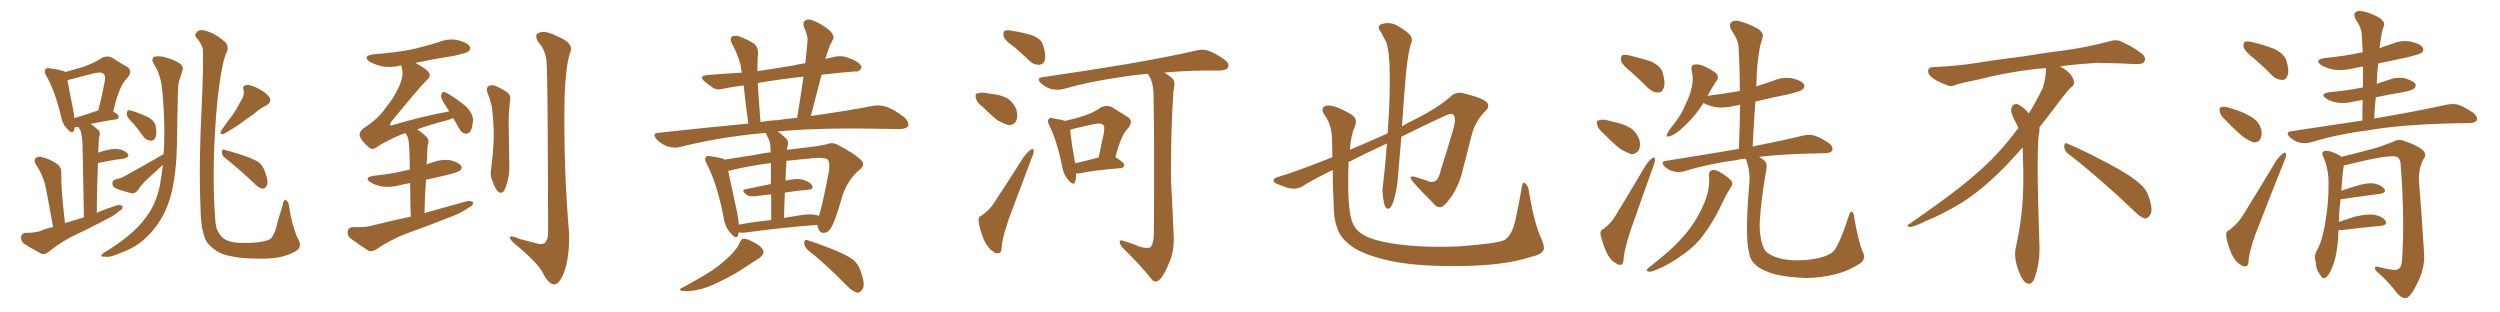 <svg xmlns="http://www.w3.org/2000/svg" xmlns:xlink="http://www.w3.org/1999/xlink" width="1200" height="150"><path fill="#996633" padding="10" d="M25.49 108.98L25.49 108.98Q22.41 91.70 21.39 87.60L21.39 87.60Q19.92 82.91 17.14 78.81L17.14 78.81Q16.11 76.90 17.14 75.88L17.14 75.88Q18.31 74.85 20.21 75.44L20.21 75.44Q24.32 76.46 27.54 78.81L27.54 78.81Q29.59 80.27 29.44 83.50L29.44 83.50Q29.30 85.25 29.74 92.43L29.74 92.43Q30.18 98.58 31.20 107.08L31.20 107.08Q35.74 105.62 40.28 104.30L40.28 104.30Q39.70 71.78 39.55 68.12L39.55 68.12Q39.26 64.60 38.67 62.70L38.67 62.70Q38.09 61.82 37.65 60.94L37.65 60.94Q36.47 61.08 35.89 61.08L35.89 61.08Q35.74 61.82 35.60 62.40L35.60 62.40Q34.86 64.89 32.08 61.67L32.08 61.67Q29.88 59.47 29.30 55.81L29.30 55.81Q26.37 43.65 22.27 36.47L22.27 36.47Q20.95 34.28 21.83 33.25L21.83 33.25Q22.27 32.37 24.02 32.81L24.02 32.81Q29.44 33.54 31.20 34.42L31.20 34.42Q31.20 34.42 31.35 34.57L31.35 34.57Q36.33 33.11 39.99 32.08L39.99 32.08Q44.97 30.32 48.63 27.98L48.63 27.98Q51.42 26.37 54.05 27.83L54.05 27.83Q58.01 30.47 60.79 31.93L60.79 31.93Q64.16 33.98 60.94 37.65L60.94 37.65Q57.13 41.16 54.35 53.61L54.35 53.61Q56.98 54.93 56.98 55.96L56.98 55.96Q56.98 57.13 55.66 57.28L55.66 57.28Q48.05 58.45 43.51 59.47L43.51 59.47Q45.26 60.64 47.17 62.40L47.17 62.40Q48.49 63.72 47.46 66.36L47.46 66.36Q47.46 67.97 47.31 69.87L47.31 69.87Q47.17 71.48 47.17 73.24L47.17 73.24Q52.73 71.34 55.96 71.48L55.96 71.48Q59.47 71.78 61.23 73.68L61.23 73.68Q62.55 75.29 59.33 76.17L59.33 76.17Q54.05 76.76 47.02 78.22L47.02 78.22Q46.58 88.92 46.44 102.10L46.44 102.10Q51.27 100.05 56.10 98.58L56.10 98.58Q58.01 98.14 58.89 99.02L58.89 99.02Q58.89 100.49 56.98 101.51L56.98 101.51Q54.49 103.71 51.27 105.18L51.27 105.18Q42.77 109.72 33.98 113.82L33.98 113.82Q28.42 116.75 23.44 120.85L23.44 120.85Q21.53 122.31 20.07 121.88L20.07 121.88Q14.94 119.24 11.43 116.89L11.43 116.89Q9.96 115.58 10.11 113.67L10.11 113.67Q10.40 111.91 12.30 111.77L12.30 111.77Q16.70 111.77 19.34 110.89L19.34 110.89Q22.27 109.57 25.49 108.98ZM47.02 53.03L47.02 53.03Q47.02 53.03 47.17 53.03L47.17 53.03Q48.78 46.88 49.80 41.46L49.80 41.46Q50.98 36.62 49.95 35.74L49.95 35.74Q48.93 34.28 45.26 35.16L45.26 35.16Q39.70 36.47 33.40 38.23L33.40 38.23Q32.81 38.38 32.37 38.53L32.37 38.53Q33.11 42.48 35.45 54.49L35.45 54.49Q35.60 55.66 35.74 56.69L35.74 56.69Q40.72 55.22 47.02 53.03ZM64.16 59.47L64.16 59.47Q60.94 56.40 60.79 54.93L60.79 54.93Q60.94 53.32 61.52 52.88L61.52 52.88Q62.40 52.88 64.31 53.47L64.31 53.47Q67.97 54.79 71.19 56.25L71.19 56.25Q74.27 58.15 74.71 60.35L74.71 60.35Q75.44 64.31 74.56 66.06L74.56 66.06Q73.83 67.68 72.36 67.53L72.36 67.53Q70.31 67.38 68.85 65.63L68.85 65.63Q66.50 62.26 64.16 59.47ZM78.52 73.97L78.52 73.97Q78.52 72.95 78.66 72.36L78.66 72.36Q79.39 57.28 77.64 41.31L77.64 41.31Q76.76 35.01 73.54 30.18L73.54 30.18Q72.66 28.56 73.68 27.54L73.68 27.54Q74.71 26.66 78.22 27.25L78.22 27.25Q83.50 28.42 86.72 30.76L86.72 30.76Q88.33 32.37 87.45 34.28L87.45 34.28Q87.01 35.60 86.57 37.06L86.57 37.06Q85.40 39.55 85.40 44.53L85.40 44.53Q85.11 56.25 84.96 68.99L84.96 68.99Q84.67 82.76 82.32 92.58L82.32 92.58Q79.83 102.69 73.97 109.86L73.97 109.86Q67.53 118.07 58.15 121.29L58.15 121.29Q52.73 123.78 50.39 123.19L50.39 123.19Q48.78 123.34 48.63 122.75L48.63 122.75Q48.63 122.02 50.39 121.00L50.39 121.00Q63.87 112.79 69.73 104.74L69.73 104.74Q74.85 98.29 76.76 88.92L76.76 88.92Q77.64 83.64 78.22 79.10L78.22 79.10Q74.71 82.32 71.19 85.55L71.19 85.55Q68.26 88.18 66.06 91.41L66.06 91.41Q64.89 92.87 63.43 92.87L63.43 92.87Q58.74 91.70 55.52 90.38L55.52 90.38Q54.05 89.79 53.91 88.04L53.91 88.04Q53.91 86.72 55.37 86.13L55.37 86.13Q58.15 85.55 59.62 84.67L59.62 84.67Q70.02 78.96 78.52 73.97ZM143.12 119.68L143.12 119.68Q140.77 121.73 135.35 123.19L135.35 123.19Q130.22 124.51 120.85 124.07L120.85 124.07Q114.99 123.93 110.45 122.90L110.45 122.90Q106.05 122.02 103.71 120.26L103.71 120.26Q100.20 117.92 98.73 115.28L98.73 115.28Q98.00 113.53 97.41 111.18L97.41 111.18Q96.39 107.08 96.24 99.61L96.24 99.61Q95.36 78.37 96.83 50.54L96.83 50.54Q97.85 26.95 97.27 23.00L97.27 23.00Q96.09 19.92 94.19 18.02L94.19 18.02Q93.16 16.70 94.48 15.38L94.48 15.38Q95.51 14.06 98.29 14.65L98.29 14.65Q103.56 16.11 107.52 19.78L107.52 19.78Q110.01 21.68 108.98 24.76L108.98 24.76Q107.81 26.51 106.49 33.25L106.49 33.25Q104.15 45.56 103.13 64.60L103.13 64.60Q101.95 86.72 103.27 104.88L103.27 104.88Q103.42 107.52 104.00 109.72L104.00 109.72Q104.74 111.47 105.76 112.94L105.76 112.94Q107.08 114.70 109.42 115.58L109.42 115.58Q112.21 116.60 116.60 116.60L116.60 116.60Q122.61 116.75 127.00 115.72L127.00 115.72Q129.93 115.14 130.52 113.82L130.52 113.82Q132.13 111.77 133.15 106.93L133.15 106.93Q134.62 101.81 135.64 98.73L135.64 98.73Q135.94 95.51 137.40 96.09L137.40 96.09Q138.57 97.27 138.72 98.73L138.72 98.73Q139.89 107.37 142.68 113.96L142.68 113.96Q145.02 117.77 143.12 119.68ZM115.58 48.49L115.58 48.49Q117.48 45.85 116.89 43.07L116.89 43.07Q116.16 41.31 118.07 40.87L118.07 40.87Q119.82 40.43 123.34 42.19L123.34 42.19Q127.29 44.09 129.20 46.44L129.20 46.44Q130.66 49.07 127.88 50.54L127.88 50.54Q124.51 52.29 121.88 54.64L121.88 54.64Q119.38 56.40 116.75 58.30L116.75 58.30Q113.53 60.79 107.37 64.31L107.37 64.31Q105.03 64.75 106.35 62.40L106.35 62.40Q109.13 58.45 111.91 54.79L111.91 54.79Q113.82 52.00 115.58 48.49ZM107.96 75.73L107.96 75.73L107.96 75.73Q106.49 74.71 106.49 72.95L106.49 72.95Q106.49 71.34 107.81 71.92L107.81 71.92Q110.89 72.66 116.60 74.56L116.60 74.56Q121.73 76.32 124.07 77.78L124.07 77.78Q126.27 79.54 127.15 82.32L127.15 82.32Q129.20 87.60 127.88 89.36L127.88 89.36Q127.00 90.67 125.98 90.53L125.98 90.53Q124.07 90.23 121.88 87.89L121.88 87.89Q114.26 80.71 107.96 75.73ZM197.17 104.00L197.17 104.00Q196.88 94.48 196.88 87.89L196.88 87.89Q194.09 88.33 191.75 88.92L191.75 88.92Q187.50 90.09 183.40 89.50L183.40 89.50Q180.18 88.92 177.98 87.60L177.98 87.60Q174.32 85.25 179.30 84.38L179.30 84.38Q187.94 83.50 195.12 81.74L195.12 81.74Q195.85 81.45 196.73 81.45L196.73 81.45Q196.58 72.66 196.44 70.90L196.44 70.90Q196.29 67.68 195.70 65.77L195.70 65.77Q195.12 64.89 194.68 63.87L194.68 63.87Q192.04 64.75 190.14 65.63L190.14 65.63Q183.11 68.85 180.76 70.75L180.76 70.75Q178.56 72.22 177.10 70.75L177.10 70.75Q173.29 67.53 172.71 65.19L172.71 65.19Q172.27 63.57 174.17 61.82L174.17 61.82Q181.64 56.98 185.16 51.71L185.16 51.71Q189.11 46.88 191.31 42.04L191.31 42.04Q193.95 36.62 192.92 32.67L192.92 32.67Q192.63 31.93 192.63 31.49L192.63 31.49Q192.19 31.35 192.04 31.49L192.04 31.49Q187.21 32.67 183.11 31.79L183.11 31.79Q179.74 30.91 177.39 29.59L177.39 29.59Q173.73 26.95 179.15 26.07L179.15 26.07Q188.82 25.34 196.88 23.88L196.88 23.88Q204.20 22.27 210.94 20.07L210.94 20.07Q215.48 18.31 220.02 19.34L220.02 19.34Q224.41 20.51 225.44 22.27L225.44 22.27Q226.17 23.73 224.71 24.76L224.71 24.76Q223.68 25.49 217.82 26.81L217.82 26.81Q208.30 28.27 199.37 30.18L199.37 30.18Q205.08 33.25 205.96 35.01L205.96 35.01Q206.84 36.91 204.93 38.38L204.93 38.38Q202.00 41.16 187.79 58.45L187.79 58.45Q187.06 59.62 187.21 60.06L187.21 60.06Q187.65 60.50 188.96 59.91L188.96 59.91Q202.73 55.81 215.63 53.47L215.63 53.47Q214.75 52.15 214.16 51.12L214.16 51.12Q211.67 47.46 211.67 46.00L211.67 46.00Q212.11 44.53 212.70 44.09L212.70 44.09Q213.57 44.09 215.33 45.12L215.33 45.12Q219.87 47.90 223.54 50.98L223.54 50.98Q227.05 54.49 227.05 57.57L227.05 57.57Q226.76 61.67 225.73 63.13L225.73 63.13Q224.71 64.31 223.39 64.16L223.39 64.16Q221.34 63.72 220.31 61.52L220.31 61.52Q218.85 58.89 217.53 56.69L217.53 56.69Q216.50 57.13 215.19 57.57L215.19 57.57Q206.10 59.91 200.24 62.11L200.24 62.11Q202.59 63.57 204.93 65.92L204.93 65.92Q206.25 67.38 205.22 70.02L205.22 70.02Q205.22 71.63 205.08 73.54L205.08 73.54Q204.93 76.17 204.79 78.96L204.79 78.96Q206.10 78.37 207.57 77.93L207.57 77.93Q211.82 76.32 216.21 76.90L216.21 76.90Q220.31 78.08 221.34 79.54L221.34 79.54Q222.07 80.86 220.75 81.88L220.75 81.88Q220.02 82.62 214.75 83.94L214.75 83.94Q209.33 85.25 204.49 86.28L204.49 86.28Q203.91 93.75 203.76 102.25L203.76 102.25Q214.45 99.32 224.27 96.53L224.27 96.53Q226.32 96.24 227.20 97.27L227.20 97.27Q227.05 98.73 224.85 99.76L224.85 99.76Q221.78 101.95 217.38 103.71L217.38 103.71Q206.25 108.11 194.82 112.21L194.82 112.21Q187.35 115.14 180.62 119.68L180.62 119.68Q178.42 121.00 176.95 120.41L176.95 120.41Q171.68 117.04 168.02 114.26L168.02 114.26Q166.55 112.94 166.99 110.74L166.99 110.74Q167.29 109.13 169.48 108.98L169.48 108.98Q174.90 109.28 178.13 108.40L178.13 108.40Q187.79 105.91 197.17 104.00ZM233.94 44.53L233.94 44.53Q233.20 42.33 234.52 41.31L234.52 41.31Q235.84 40.58 237.74 41.16L237.74 41.16Q240.38 42.33 242.72 43.80L242.72 43.80Q245.65 45.56 244.78 48.78L244.78 48.78Q244.04 54.93 244.19 60.79L244.19 60.79Q244.34 75 244.48 79.83L244.48 79.83Q244.63 83.35 243.60 87.01L243.60 87.01Q242.87 89.94 241.85 91.70L241.85 91.70Q240.38 93.31 238.92 91.85L238.92 91.85Q237.45 90.09 236.43 87.01L236.43 87.01Q235.11 84.23 235.69 81.45L235.69 81.45Q236.87 72.36 237.01 65.63L237.01 65.63Q237.01 59.03 236.13 51.56L236.13 51.56Q235.40 47.75 233.94 44.53ZM262.35 29.88L262.35 29.88L262.35 29.88Q262.06 24.46 258.54 20.36L258.54 20.36Q256.05 16.70 258.84 15.67L258.84 15.67Q261.77 14.50 267.19 17.29L267.19 17.29Q276.12 20.80 273.49 25.63L273.49 25.63Q271.44 32.96 271.00 46.73L271.00 46.73Q270.41 79.69 273.19 112.35L273.19 112.35Q273.34 124.07 270.56 131.25L270.56 131.25Q268.21 136.67 265.87 136.52L265.87 136.52Q263.23 136.23 260.45 130.81L260.45 130.81Q258.11 126.27 248.00 117.77L248.00 117.77Q244.92 115.28 244.78 114.26L244.78 114.26Q244.48 112.50 249.46 114.70L249.46 114.70Q253.13 115.58 256.79 116.60L256.79 116.60Q259.86 117.63 261.33 116.75L261.33 116.75Q262.94 115.43 263.09 112.21L263.09 112.21Q262.94 34.86 262.35 29.88ZM354.49 111.62L354.49 111.62Q354.49 112.21 354.35 112.79L354.35 112.79Q353.61 115.28 350.83 112.06L350.83 112.06Q347.90 108.98 347.31 104.15L347.31 104.15Q344.24 88.33 339.26 78.66L339.26 78.66Q337.94 76.32 338.82 75.44L338.82 75.44Q339.26 74.56 341.02 75L341.02 75Q346.44 75.73 347.90 76.61L347.90 76.61Q353.91 75.73 361.96 74.41L361.96 74.41Q365.77 73.54 369.87 73.10L369.87 73.10Q369.87 72.22 369.87 72.07L369.87 72.07Q369.87 68.70 368.99 66.80L368.99 66.80Q368.26 65.48 367.68 64.01L367.68 64.01Q367.53 63.87 367.53 63.87L367.53 63.87Q366.06 63.87 365.04 64.01L365.04 64.01Q344.82 65.92 326.81 70.46L326.81 70.46Q324.17 71.34 320.51 70.31L320.51 70.31Q317.58 69.29 315.23 66.94L315.23 66.94Q312.60 63.87 316.26 63.72L316.26 63.72Q338.82 61.23 359.18 59.33L359.18 59.33Q357.57 47.75 356.98 41.02L356.98 41.02Q352.00 41.60 347.61 42.48L347.61 42.48Q344.24 43.51 342.33 42.19L342.33 42.19Q340.14 40.72 338.38 39.26L338.38 39.26Q335.01 36.47 339.55 36.04L339.55 36.04Q348.05 35.30 356.10 34.86L356.10 34.86Q355.66 32.67 355.52 31.35L355.52 31.35Q354.05 25.78 351.27 20.80L351.27 20.80Q350.24 18.60 351.27 17.58L351.27 17.58Q352.73 16.85 354.64 17.43L354.64 17.43Q358.59 18.75 362.11 21.09L362.11 21.09Q364.01 22.85 363.87 26.07L363.87 26.07Q363.57 27.83 363.57 34.13L363.57 34.13Q371.63 32.96 380.42 31.49L380.42 31.49Q383.35 30.76 386.57 30.32L386.57 30.32Q387.16 24.76 387.60 19.78L387.60 19.78Q387.89 17.29 385.99 13.18L385.99 13.18Q385.11 10.84 386.43 9.96L386.43 9.96Q387.74 8.79 390.09 9.81L390.09 9.81Q393.60 10.99 398.14 14.50L398.14 14.50Q400.78 17.29 399.90 18.75L399.90 18.75Q399.32 20.07 398.29 21.97L398.29 21.97Q397.41 24.32 396.39 27.54L396.39 27.54Q396.24 27.83 396.09 28.27L396.09 28.27Q398.58 27.69 401.37 27.10L401.37 27.10Q404.44 26.66 407.08 27.69L407.08 27.69Q409.42 28.56 410.45 29.15L410.45 29.15Q413.67 30.91 413.53 32.67L413.53 32.67Q412.21 34.72 410.45 34.28L410.45 34.28Q402.83 34.86 394.34 35.89L394.34 35.89Q391.85 45.41 389.21 55.66L389.21 55.66Q406.93 53.17 418.95 50.83L418.95 50.83Q422.46 50.24 425.54 51.27L425.54 51.27Q429.20 52.59 434.03 56.25L434.03 56.25Q436.67 58.74 435.79 60.64L435.79 60.64Q434.77 61.96 431.54 61.96L431.54 61.96Q427.29 61.96 422.31 61.82L422.31 61.82Q392.72 61.23 373.24 63.13L373.24 63.13Q375.29 64.45 377.49 66.65L377.49 66.65Q378.81 68.12 377.93 70.46L377.93 70.46Q377.78 71.04 377.78 71.92L377.78 71.92Q381.88 71.34 386.28 70.90L386.28 70.90Q391.85 70.31 396.68 69.29L396.68 69.29Q399.76 67.97 402.54 69.73L402.54 69.73Q410.30 73.83 413.09 76.61L413.09 76.61Q415.72 79.10 412.65 81.45L412.65 81.45Q406.93 86.13 404.30 94.19L404.30 94.19Q400.78 106.64 398.88 109.28L398.88 109.28Q397.71 111.62 395.51 111.77L395.51 111.77Q393.60 111.91 392.72 109.57L392.72 109.57Q392.43 108.54 392.29 107.96L392.29 107.96Q377.34 108.98 357.86 111.62L357.86 111.62Q355.96 111.77 354.49 111.62ZM391.41 103.13L391.41 103.13Q392.43 103.27 393.02 103.71L393.02 103.71Q394.63 99.46 397.85 82.32L397.85 82.32Q398.58 77.49 397.12 76.46L397.12 76.46Q395.51 75.44 390.53 75.88L390.53 75.88Q383.35 76.61 377.49 77.20L377.49 77.20Q377.20 81.74 377.05 86.72L377.05 86.72Q382.03 85.55 384.81 86.13L384.81 86.13Q388.33 87.01 389.79 88.92L389.79 88.92Q390.82 90.97 387.60 91.11L387.60 91.11Q382.47 91.55 376.76 92.43L376.76 92.43Q376.46 98.29 376.32 104.59L376.32 104.59Q379.83 104.00 383.50 103.42L383.50 103.42Q388.62 102.54 391.41 103.13ZM354.64 107.81L354.64 107.81Q361.82 106.49 370.17 105.62L370.17 105.62Q370.17 98.58 370.17 93.31L370.17 93.31Q366.36 93.60 362.70 94.19L362.70 94.19Q359.77 94.48 358.30 93.46L358.30 93.46Q355.52 91.26 357.86 90.82L357.86 90.82Q363.43 89.65 370.02 88.33L370.02 88.33Q370.02 81.88 370.02 78.22L370.02 78.22Q357.42 79.98 350.39 81.88L350.39 81.88Q350.10 81.88 349.51 82.03L349.51 82.03Q350.68 87.74 353.91 102.39L353.91 102.39Q354.49 105.47 354.64 107.81ZM372.80 57.71L372.80 57.71Q377.78 56.98 382.62 56.54L382.62 56.54Q384.38 46.14 385.69 36.77L385.69 36.77Q373.83 38.09 363.72 39.84L363.72 39.84Q364.16 47.46 365.04 58.59L365.04 58.59Q368.85 57.86 372.80 57.71ZM355.08 116.46L355.08 116.46Q355.81 114.55 357.13 114.55L357.13 114.55Q358.89 114.55 362.84 116.89L362.84 116.89Q366.36 118.95 366.50 120.85L366.50 120.85Q366.50 122.31 364.60 123.78L364.60 123.78Q362.40 125.24 357.42 128.47L357.42 128.47Q351.86 132.13 345.12 135.35L345.12 135.35Q339.26 138.28 334.72 139.16L334.72 139.16Q330.91 139.89 328.56 139.75L328.56 139.75Q324.46 139.31 327.98 137.84L327.98 137.84Q339.84 131.40 343.95 128.32L343.95 128.32Q348.49 124.80 351.56 121.58L351.56 121.58Q354.20 118.65 355.08 116.46ZM387.74 119.97L387.74 119.97L387.74 119.97Q385.99 118.36 385.99 116.46L385.99 116.46Q386.13 114.70 387.60 115.28L387.60 115.28Q391.85 116.60 399.76 119.68L399.76 119.68Q406.64 122.46 409.72 124.80L409.72 124.80Q412.35 127.29 413.23 130.52L413.23 130.52Q415.58 137.11 413.82 139.01L413.82 139.01Q412.79 140.63 411.47 140.48L411.47 140.48Q409.13 139.89 406.49 137.11L406.49 137.11Q396.24 126.71 387.74 119.97ZM487.06 22.71L487.06 22.71Q482.37 19.48 481.79 17.58L481.79 17.58Q481.35 15.38 482.23 14.79L482.23 14.79Q483.25 14.21 485.89 14.79L485.89 14.79Q490.72 15.53 495.12 16.85L495.12 16.85Q499.51 18.46 500.54 21.24L500.54 21.24Q502.15 26.07 501.56 28.71L501.56 28.71Q500.83 30.91 499.07 31.05L499.07 31.05Q496.44 31.35 494.09 29.15L494.09 29.15Q490.28 25.49 487.06 22.71ZM471.83 51.42L471.83 51.42Q468.90 49.22 468.46 47.31L468.46 47.31Q467.87 45.12 468.90 44.97L468.90 44.97Q470.51 44.09 473.29 44.68L473.29 44.68Q474.90 44.97 476.37 45.12L476.37 45.12Q480.18 45.56 483.25 47.02L483.25 47.02Q486.47 48.93 487.94 52.88L487.94 52.88Q488.67 55.66 487.79 58.01L487.79 58.01Q486.47 60.21 483.84 60.06L483.84 60.06Q481.79 59.33 479.00 57.86L479.00 57.86Q476.37 55.96 471.83 51.42ZM471.24 103.42L471.24 103.42Q475.05 100.63 476.81 97.85L476.81 97.85Q483.69 87.45 491.31 75.44L491.31 75.44Q493.21 72.95 494.68 71.92L494.68 71.92Q496.00 70.90 496.14 72.36L496.14 72.36Q496.29 73.39 495.26 75.73L495.26 75.73Q490.43 88.48 485.01 102.98L485.01 102.98Q481.79 111.62 480.91 117.33L480.91 117.33Q480.91 121.29 479.59 121.44L479.59 121.44Q477.98 121.88 476.95 120.85L476.95 120.85Q474.17 119.24 472.27 115.14L472.27 115.14Q470.36 110.30 469.78 106.64L469.78 106.64Q469.34 104.00 471.24 103.42ZM516.50 83.20L516.50 83.20Q516.65 85.69 516.06 87.16L516.06 87.16Q515.33 89.50 512.70 86.28L512.70 86.28Q510.50 83.79 509.91 80.13L509.91 80.13Q507.42 67.82 503.76 60.35L503.76 60.35Q502.44 58.01 503.47 57.13L503.47 57.13Q503.91 56.25 505.66 56.84L505.66 56.84Q509.47 57.42 511.38 58.01L511.38 58.01Q516.50 56.84 520.46 55.52L520.46 55.52Q525 54.05 528.22 51.71L528.22 51.71Q531.15 50.10 533.94 51.56L533.94 51.56Q538.18 54.20 540.97 55.96L540.97 55.96Q544.63 58.01 541.11 61.96L541.11 61.96Q538.04 65.19 535.40 75.44L535.40 75.44Q539.65 78.08 539.65 79.10L539.65 79.10Q539.50 80.57 538.04 80.71L538.04 80.71Q524.85 81.74 518.99 83.06L518.99 83.06Q517.53 83.35 516.50 83.20ZM516.06 78.37L516.06 78.37Q520.75 77.34 527.34 75.59L527.34 75.59Q528.52 69.87 529.54 65.33L529.54 65.33Q530.57 60.64 529.54 60.06L529.54 60.06Q528.81 58.89 525.73 59.47L525.73 59.47Q521.19 60.35 515.92 61.67L515.92 61.67Q514.31 62.11 513.72 62.26L513.72 62.26Q513.87 65.92 516.06 78.37ZM546.83 118.36L546.83 118.36L546.83 118.36Q550.78 119.53 552.25 118.65L552.25 118.65Q553.71 117.04 553.86 112.50L553.86 112.50Q554.15 67.24 553.71 47.31L553.71 47.31Q553.86 41.02 552.10 37.35L552.10 37.35Q551.22 36.04 551.07 35.45L551.07 35.45Q543.60 36.04 537.74 37.06L537.74 37.06Q523.10 39.11 510.21 42.77L510.21 42.77Q507.86 43.36 504.64 42.77L504.64 42.77Q501.86 41.89 499.66 39.99L499.66 39.99Q497.17 37.50 500.39 37.06L500.39 37.06Q522.36 33.84 540.97 30.76L540.97 30.76Q561.91 27.10 573.93 24.32L573.93 24.32Q577.15 23.44 579.93 24.32L579.93 24.32Q583.30 25.49 587.70 28.56L587.70 28.56Q590.33 30.62 589.45 32.37L589.45 32.37Q588.87 33.69 585.79 33.84L585.79 33.84Q582.57 33.84 579.05 33.84L579.05 33.84Q567.77 33.98 558.84 34.86L558.84 34.86Q562.21 36.77 563.23 38.23L563.23 38.23Q564.26 39.84 563.23 43.95L563.23 43.95Q561.91 64.16 562.06 85.69L562.06 85.69Q562.94 102.39 563.38 113.53L563.38 113.53Q563.67 120.41 561.33 125.83L561.33 125.83Q559.13 131.25 557.23 133.59L557.23 133.59Q555.03 136.08 553.27 134.62L553.27 134.62Q547.71 127.59 538.77 118.80L538.77 118.80Q537.30 117.04 537.45 116.02L537.45 116.02Q537.45 114.99 539.21 115.58L539.21 115.58Q543.60 116.89 546.83 118.36ZM648.05 117.63L648.05 117.63L648.05 117.63Q643.21 113.96 641.75 109.13L641.75 109.13Q640.14 104.74 640.14 97.56L640.14 97.56Q639.70 89.21 639.70 81.59L639.70 81.59Q629.00 86.87 625.78 89.06L625.78 89.06Q622.27 91.41 617.87 90.09L617.87 90.09Q611.13 87.89 611.28 86.87L611.28 86.87Q611.28 85.40 613.48 84.96L613.48 84.96Q623.14 82.03 639.55 75.44L639.55 75.44Q639.40 71.34 639.40 67.68L639.40 67.68Q639.40 60.35 636.18 55.81L636.18 55.81Q633.98 52.73 635.30 51.42L635.30 51.42Q636.91 49.80 641.89 51.56L641.89 51.56Q647.75 54.05 649.95 55.96L649.95 55.96Q651.56 58.01 650.24 60.79L650.24 60.79Q648.49 64.89 647.90 71.92L647.90 71.92Q657.28 67.97 666.06 64.01L666.06 64.01Q667.53 44.68 666.94 30.18L666.94 30.18Q666.50 22.27 665.04 19.48L665.04 19.48Q664.01 17.87 662.99 15.53L662.99 15.53Q660.79 13.04 662.70 11.72L662.70 11.72Q666.36 10.40 669.87 11.87L669.87 11.87Q674.27 14.21 676.61 16.55L676.61 16.55Q678.52 18.46 677.05 21.53L677.05 21.53Q675.29 27.98 674.27 42.63L674.27 42.63Q673.54 51.27 672.95 60.64L672.95 60.64Q676.03 58.74 679.25 57.28L679.25 57.28Q690.82 51.42 696.68 46.00L696.68 46.00Q698.73 44.09 701.95 44.68L701.95 44.68Q710.16 46.58 712.94 48.49L712.94 48.49Q715.58 50.54 713.38 52.88L713.38 52.88Q708.54 57.71 706.79 63.43L706.79 63.43Q704.59 72.22 702.25 81.01L702.25 81.01Q700.05 91.26 693.75 98.00L693.75 98.00Q690.67 101.37 687.45 96.97L687.45 96.97Q677.78 87.45 677.20 85.69L677.20 85.69Q676.61 84.38 678.96 84.81L678.96 84.81Q681.88 85.69 684.96 86.72L684.96 86.72Q690.09 89.21 691.55 81.74L691.55 81.74Q694.78 71.63 697.12 63.57L697.12 63.57Q699.02 57.86 698.00 55.66L698.00 55.66Q697.12 53.91 694.34 55.22L694.34 55.22Q682.32 60.79 672.66 65.63L672.66 65.63Q671.92 74.71 671.04 84.52L671.04 84.52Q670.75 90.09 668.99 96.24L668.99 96.24Q668.12 98.88 667.09 99.90L667.09 99.90Q665.63 100.78 664.75 98.88L664.75 98.88Q663.72 95.65 663.57 91.11L663.57 91.11Q664.75 81.59 665.77 68.85L665.77 68.85Q654.93 73.83 647.31 77.78L647.31 77.78Q647.17 80.86 647.17 84.08L647.17 84.08Q646.88 98.44 648.63 105.18L648.63 105.18Q649.95 109.86 653.61 112.21L653.61 112.21Q657.71 115.14 668.41 116.89L668.41 116.89Q682.76 119.09 700.93 118.21L700.93 118.21Q718.80 116.89 722.31 115.14L722.31 115.14Q725.83 112.65 727.29 106.05L727.29 106.05Q729.05 98.44 730.52 89.50L730.52 89.50Q730.96 87.30 731.84 87.74L731.84 87.74Q733.15 88.62 733.74 90.97L733.74 90.97Q736.38 107.52 740.04 114.99L740.04 114.99Q741.50 118.51 740.92 119.97L740.92 119.97Q739.75 122.31 735.21 123.19L735.21 123.19Q722.31 127.59 699.32 127.73L699.32 127.73Q677.78 127.88 664.89 124.66L664.89 124.66Q653.03 121.73 648.05 117.63ZM783.11 34.72L783.11 34.72Q778.71 31.20 778.13 29.30L778.13 29.30Q777.83 27.10 778.71 26.51L778.71 26.51Q779.74 26.07 782.37 26.66L782.37 26.66Q787.79 27.98 792.33 29.44L792.33 29.44Q797.02 31.64 798.05 34.72L798.05 34.72Q799.51 39.70 798.63 42.04L798.63 42.04Q797.90 44.38 796.00 44.38L796.00 44.38Q793.51 44.53 791.16 42.33L791.16 42.33Q787.06 38.23 783.11 34.72ZM769.78 64.16L769.78 64.16Q767.14 61.96 766.70 60.06L766.70 60.06Q766.11 58.01 767.14 57.86L767.14 57.86Q768.60 57.13 771.39 57.71L771.39 57.71Q773.14 58.15 774.90 58.59L774.90 58.59Q779.30 59.47 782.52 61.38L782.52 61.38Q785.60 63.43 786.91 67.09L786.91 67.09Q787.65 69.87 786.62 72.07L786.62 72.07Q785.16 74.12 782.81 73.97L782.81 73.97Q780.91 73.24 778.27 71.78L778.27 71.78Q775.05 69.58 769.78 64.16ZM769.78 109.86L769.78 109.86Q773.58 106.79 775.34 103.71L775.34 103.71Q782.23 92.43 789.84 79.54L789.84 79.54Q791.46 77.05 792.92 76.03L792.92 76.03Q794.24 75 794.38 76.46L794.38 76.46Q794.53 77.34 793.65 79.69L793.65 79.69Q788.82 93.02 783.54 108.11L783.54 108.11Q780.32 117.19 779.44 123.05L779.44 123.05Q779.30 126.86 778.27 127.00L778.27 127.00Q776.81 127.44 775.78 126.42L775.78 126.42Q773.00 125.10 771.09 121.14L771.09 121.14Q769.19 116.60 768.31 112.94L768.31 112.94Q767.87 110.45 769.78 109.86ZM820.31 84.23L820.31 84.23Q820.17 82.03 822.07 81.59L822.07 81.59Q823.54 81.30 826.32 83.06L826.32 83.06Q830.42 85.69 831.30 87.16L831.30 87.16Q831.88 88.48 830.86 89.79L830.86 89.79Q828.96 92.72 827.49 95.80L827.49 95.80Q822.66 106.20 818.12 112.06L818.12 112.06Q814.01 118.07 807.42 122.46L807.42 122.46Q800.98 127.29 793.51 130.08L793.51 130.08Q791.89 130.66 790.87 130.22L790.87 130.22Q789.99 129.79 791.02 128.76L791.02 128.76Q801.56 120.56 805.66 116.02L805.66 116.02Q809.91 111.77 813.13 106.79L813.13 106.79Q816.50 101.51 818.41 96.53L818.41 96.53Q820.90 90.09 820.31 84.23ZM893.99 120.56L893.99 120.56L893.99 120.56Q895.90 124.07 893.12 126.27L893.12 126.27Q887.26 130.08 881.40 131.54L881.40 131.54Q874.51 133.30 867.33 133.45L867.33 133.45Q858.25 133.15 852.10 131.69L852.10 131.69Q845.95 129.93 843.16 127.59L843.16 127.59Q840.09 124.95 839.65 121.73L839.65 121.73Q837.45 114.40 839.65 88.33L839.65 88.33Q840.23 82.91 838.33 77.20L838.33 77.20Q838.04 76.61 838.04 76.17L838.04 76.17Q835.40 76.32 833.06 76.90L833.06 76.90Q820.02 78.66 808.45 82.18L808.45 82.18Q806.25 82.91 803.47 82.32L803.47 82.32Q800.83 81.74 798.93 79.83L798.93 79.83Q796.88 77.64 799.66 77.20L799.66 77.20Q818.26 74.27 834.67 71.48L834.67 71.48Q835.11 60.35 835.25 50.24L835.25 50.24Q833.79 50.68 832.47 50.83L832.47 50.83Q827.64 52.00 823.54 51.42L823.54 51.42Q820.17 50.83 817.82 49.51L817.82 49.51Q817.68 49.37 817.68 49.37L817.68 49.37Q813.28 56.54 806.10 62.70L806.10 62.70Q803.47 64.89 801.56 65.33L801.56 65.33Q799.37 66.21 800.39 63.87L800.39 63.87Q801.56 61.82 804.20 58.59L804.20 58.59Q807.28 54.64 809.18 49.80L809.18 49.80Q811.52 45.12 812.11 41.46L812.11 41.46Q812.99 37.35 811.96 33.69L811.96 33.69Q811.52 31.49 812.99 31.05L812.99 31.05Q815.04 30.62 817.24 31.49L817.24 31.49Q820.46 32.81 823.24 34.72L823.24 34.72Q825.44 36.62 824.12 38.53L824.12 38.53Q821.78 41.89 819.58 46.00L819.58 46.00Q827.93 44.97 835.11 43.65L835.11 43.65Q835.11 32.67 834.52 22.85L834.52 22.85Q834.52 19.34 831.01 14.36L831.01 14.36Q829.83 12.16 830.86 10.84L830.86 10.84Q832.18 9.52 834.52 10.11L834.52 10.11Q838.18 10.84 843.60 13.62L843.60 13.62Q846.68 15.82 846.09 17.58L846.09 17.58Q845.65 19.63 844.78 22.41L844.78 22.41Q844.19 25.63 843.60 30.62L843.60 30.62Q843.16 36.04 843.02 41.46L843.02 41.46Q847.27 40.14 851.37 38.67L851.37 38.67Q855.91 36.77 860.45 37.65L860.45 37.65Q864.84 38.67 865.87 40.43L865.87 40.43Q866.60 41.60 865.28 42.92L865.28 42.92Q864.26 43.80 858.40 45.26L858.40 45.26Q850.20 46.88 842.58 48.78L842.58 48.78Q841.85 59.18 841.26 70.31L841.26 70.31Q856.20 67.38 865.58 65.04L865.58 65.04Q868.21 64.45 870.85 65.04L870.85 65.04Q873.93 66.06 877.88 68.70L877.88 68.70Q880.08 70.46 879.49 72.22L879.49 72.22Q878.91 73.39 876.12 73.54L876.12 73.54Q873.34 73.54 870.12 73.68L870.12 73.68Q855.32 73.97 844.34 75.29L844.34 75.29Q845.95 76.17 846.97 77.20L846.97 77.20Q848.44 78.66 847.85 81.30L847.85 81.30Q845.21 96.09 844.63 107.52L844.63 107.52Q844.63 114.55 846.53 118.95L846.53 118.95Q847.41 121.29 851.37 123.05L851.37 123.05Q855.76 124.80 861.18 124.95L861.18 124.95Q867.92 125.10 873.34 123.78L873.34 123.78Q878.47 122.46 880.37 120.26L880.37 120.26Q883.30 116.46 887.40 103.71L887.40 103.71Q888.13 101.22 889.01 101.66L889.01 101.66Q890.04 102.39 890.04 104.74L890.04 104.74Q892.24 116.60 893.99 120.56ZM992.58 73.68L992.58 73.68Q990.82 72.36 990.82 70.17L990.82 70.17Q990.97 68.70 991.70 68.70L991.70 68.70Q991.99 68.70 992.43 68.99L992.43 68.99Q999.32 71.78 1011.77 78.37L1011.77 78.37Q1023.05 84.23 1027.59 88.62L1027.59 88.62Q1030.37 90.97 1031.40 94.48L1031.40 94.48Q1032.71 98.29 1032.71 100.63L1032.71 100.63Q1032.71 102.39 1031.98 103.27L1031.98 103.27Q1030.96 104.88 1029.49 104.88L1029.49 104.88Q1027.15 104.15 1024.51 101.37L1024.51 101.37Q1007.08 84.81 992.58 73.68ZM982.03 33.54L982.03 33.54L982.03 32.67Q979.25 32.96 977.05 33.11L977.05 33.11Q962.26 34.86 950.68 37.94L950.68 37.94Q941.46 39.84 939.55 40.43L939.55 40.43Q937.65 41.31 936.33 41.31L936.33 41.31Q935.74 41.31 935.30 41.16L935.30 41.16Q930.76 39.55 928.13 37.79L928.13 37.79Q925.49 36.04 925.49 34.13L925.49 34.13L925.49 33.98Q925.63 32.37 927.54 32.23L927.54 32.23Q940.43 31.64 948.93 30.18L948.93 30.18Q956.84 28.86 971.92 26.95L971.92 26.95Q979.54 25.63 994.19 23.73L994.19 23.73Q1003.13 22.27 1011.62 20.07L1011.62 20.07Q1013.82 19.34 1015.43 19.34L1015.43 19.34Q1016.60 19.34 1017.48 19.63L1017.48 19.63Q1023.93 22.41 1028.47 26.07L1028.47 26.07Q1029.64 27.25 1029.64 28.42L1029.64 28.42Q1029.64 29.00 1029.20 29.74L1029.20 29.74Q1028.61 30.76 1025.68 30.76L1025.68 30.76L1024.95 30.76Q1018.21 30.32 1006.20 30.18L1006.20 30.18Q997.27 30.76 990.09 31.64L990.09 31.64Q989.21 31.79 988.77 31.93L988.77 31.93Q991.41 33.11 993.60 35.45L993.60 35.45Q995.36 37.50 995.51 39.26L995.51 39.26L995.51 39.84Q995.51 41.02 994.34 41.75L994.34 41.75Q993.02 42.77 990.67 45.85L990.67 45.85Q984.23 54.35 978.96 61.08L978.96 61.08L978.96 61.82Q978.96 63.28 978.52 65.33L978.52 65.33Q978.08 69.43 978.08 79.25L978.08 79.25Q978.08 93.46 978.96 119.24L978.96 119.24Q978.96 126.71 976.61 133.45L976.61 133.45Q975.59 136.23 973.83 136.23L973.83 136.23Q972.95 136.23 971.78 135.21L971.78 135.21Q970.02 133.45 968.12 127.73L968.12 127.73Q967.24 124.37 967.24 121.88L967.24 121.88Q967.24 120.26 967.53 119.09L967.53 119.09Q971.19 102.83 971.19 87.01L971.19 87.01L971.19 82.62Q971.04 76.61 970.90 70.75L970.90 70.75Q966.80 75.29 963.57 78.81L963.57 78.81Q952.15 90.67 941.46 97.41L941.46 97.41Q932.81 102.69 923.88 106.35L923.88 106.35Q918.60 108.98 916.41 108.98L916.41 108.98Q915.53 108.54 915.53 108.25L915.53 108.25Q915.53 107.96 916.26 107.67L916.26 107.67Q939.40 91.70 948.78 83.20L948.78 83.20Q958.45 75 966.94 63.87L966.94 63.87Q967.82 62.55 968.85 61.52L968.85 61.52Q968.41 60.35 967.82 59.33L967.82 59.33Q966.65 57.28 965.63 54.49L965.63 54.49Q965.33 53.76 965.33 53.03L965.33 53.03Q965.33 52.00 965.92 50.83L965.92 50.83Q966.50 49.95 967.82 49.95L967.82 49.95L968.26 49.95Q971.19 51.27 973.10 53.61L973.10 53.61Q973.39 53.91 973.83 54.49L973.83 54.49Q977.34 48.78 980.57 42.19L980.57 42.19Q982.03 37.21 982.03 33.54ZM1081.79 27.98L1081.79 27.98Q1077.54 24.61 1076.95 22.71L1076.95 22.71Q1076.66 20.65 1077.54 20.07L1077.54 20.07Q1078.71 19.63 1081.05 20.21L1081.05 20.21Q1086.62 21.53 1091.60 23.44L1091.60 23.44Q1096.58 25.93 1097.46 29.15L1097.46 29.15Q1098.93 33.84 1098.05 36.18L1098.05 36.18Q1097.31 38.38 1095.56 38.38L1095.56 38.38Q1093.07 38.38 1090.87 36.47L1090.87 36.47Q1086.18 31.64 1081.79 27.98ZM1068.02 57.42L1068.02 57.42Q1065.67 55.37 1065.53 53.61L1065.53 53.61Q1065.09 51.71 1065.97 51.56L1065.97 51.56Q1067.29 50.83 1069.92 51.71L1069.92 51.71Q1071.83 52.29 1073.73 52.88L1073.73 52.88Q1078.27 54.49 1081.79 56.84L1081.79 56.84Q1084.42 58.74 1085.45 62.26L1085.45 62.26Q1085.89 64.75 1085.01 66.65L1085.01 66.65Q1083.69 68.70 1081.35 68.26L1081.35 68.26Q1079.59 67.53 1077.25 66.06L1077.25 66.06Q1073.88 63.57 1068.02 57.42ZM1070.07 110.45L1070.07 110.45Q1074.46 106.93 1076.37 103.71L1076.37 103.71Q1084.13 91.26 1092.63 77.05L1092.63 77.05Q1094.38 74.71 1095.85 73.68L1095.85 73.68Q1097.17 72.66 1097.31 74.12L1097.31 74.12Q1097.46 75 1096.44 77.34L1096.44 77.34Q1090.72 91.55 1084.42 107.81L1084.42 107.81Q1080.47 117.33 1079.44 123.93L1079.44 123.93Q1079.30 127.59 1078.27 127.73L1078.27 127.73Q1076.66 128.17 1075.63 127.15L1075.63 127.15Q1073.00 125.83 1071.09 121.73L1071.09 121.73Q1069.19 117.19 1068.60 113.53L1068.60 113.53Q1068.31 110.89 1070.07 110.45ZM1133.94 57.86L1133.94 57.86Q1133.94 52.59 1134.08 48.05L1134.08 48.05Q1131.59 48.34 1129.69 48.78L1129.69 48.78Q1125.59 49.80 1121.63 49.22L1121.63 49.22Q1118.55 48.63 1116.65 47.31L1116.65 47.31Q1113.13 45.12 1118.12 44.24L1118.12 44.24Q1126.61 43.51 1133.79 42.04L1133.79 42.04Q1134.08 41.89 1134.23 42.04L1134.23 42.04Q1134.23 36.77 1134.23 31.93L1134.23 31.93Q1131.30 32.37 1128.96 32.96L1128.96 32.96Q1124.12 33.98 1120.02 33.40L1120.02 33.40Q1116.65 32.67 1114.31 31.35L1114.31 31.35Q1110.50 28.71 1115.92 27.83L1115.92 27.83Q1125.59 26.95 1134.08 25.05L1134.08 25.05Q1133.79 20.51 1133.64 16.41L1133.64 16.41Q1133.50 13.33 1130.71 9.23L1130.71 9.23Q1129.54 7.03 1130.57 6.01L1130.57 6.01Q1131.59 4.83 1133.94 5.42L1133.94 5.42Q1137.16 5.86 1142.14 8.50L1142.14 8.50Q1144.92 10.69 1144.34 12.16L1144.34 12.16Q1143.75 13.92 1143.16 16.26L1143.16 16.26Q1142.72 19.04 1142.14 23.14L1142.14 23.14Q1145.21 21.97 1148.44 20.95L1148.44 20.95Q1152.98 19.04 1157.52 20.07L1157.52 20.07Q1161.91 21.09 1162.94 22.85L1162.94 22.85Q1163.67 24.32 1162.35 25.34L1162.35 25.34Q1161.47 26.07 1155.32 27.54L1155.32 27.54Q1148.14 29.00 1141.55 30.47L1141.55 30.47Q1140.97 35.30 1140.82 40.28L1140.82 40.28Q1143.46 39.26 1146.53 38.38L1146.53 38.38Q1150.49 36.77 1154.59 37.65L1154.59 37.65Q1158.40 38.82 1159.42 40.28L1159.42 40.28Q1159.86 41.46 1158.84 42.48L1158.84 42.48Q1157.96 43.36 1152.69 44.38L1152.69 44.38Q1146.24 45.41 1140.38 46.73L1140.38 46.73Q1139.79 51.71 1139.65 56.98L1139.65 56.98Q1140.23 56.69 1140.82 56.69L1140.82 56.69Q1162.06 53.03 1174.37 50.24L1174.37 50.24Q1177.29 49.66 1179.93 50.24L1179.93 50.24Q1183.15 51.42 1187.26 54.20L1187.26 54.20Q1189.45 56.25 1188.87 57.71L1188.87 57.71Q1188.13 59.03 1185.35 59.03L1185.35 59.03Q1182.13 59.18 1178.61 59.18L1178.61 59.18Q1152.25 59.77 1136.72 62.55L1136.72 62.55Q1121.78 64.45 1108.89 68.41L1108.89 68.41Q1106.69 68.99 1103.61 68.41L1103.61 68.41Q1100.98 67.68 1099.07 65.77L1099.07 65.77Q1096.73 63.43 1099.80 62.99L1099.80 62.99Q1117.97 60.21 1133.94 57.86ZM1122.51 110.45L1122.51 110.45L1122.51 110.45Q1122.36 111.91 1122.36 113.67L1122.36 113.67Q1121.78 122.61 1119.58 128.03L1119.58 128.03Q1117.97 132.28 1116.21 133.30L1116.21 133.30Q1114.75 134.03 1113.87 132.13L1113.87 132.13Q1111.67 129.64 1111.52 125.68L1111.52 125.68Q1110.64 122.75 1111.96 120.41L1111.96 120.41Q1114.45 116.31 1115.77 108.84L1115.77 108.84Q1117.82 97.85 1117.68 89.06L1117.68 89.06Q1117.97 81.30 1114.89 74.56L1114.89 74.56Q1114.16 72.95 1116.06 72.36L1116.06 72.36Q1118.55 72.22 1122.66 74.41L1122.66 74.41Q1123.24 74.71 1123.83 75.29L1123.83 75.29Q1129.39 73.97 1140.97 70.90L1140.97 70.90Q1145.95 69.14 1148.58 68.12L1148.58 68.12Q1151.22 66.36 1154.44 67.82L1154.44 67.82Q1160.16 69.73 1162.94 72.07L1162.94 72.07Q1165.14 74.12 1163.23 76.46L1163.23 76.46Q1160.60 81.59 1161.18 87.89L1161.18 87.89Q1162.50 104.00 1163.53 121.29L1163.53 121.29Q1164.11 128.47 1160.45 135.64L1160.45 135.64Q1157.23 142.53 1154.88 143.12L1154.88 143.12Q1152.54 143.12 1150.63 140.77L1150.63 140.77Q1147.12 136.08 1142.29 131.54L1142.29 131.54Q1140.09 130.08 1139.94 128.76L1139.94 128.76Q1139.94 127.59 1141.70 128.17L1141.70 128.17Q1149.02 129.93 1150.34 129.49L1150.34 129.49Q1152.83 128.91 1152.98 124.80L1152.98 124.80Q1154.30 105.18 1152.39 79.98L1152.39 79.98Q1152.39 76.17 1150.49 75.29L1150.49 75.29Q1147.41 73.97 1128.81 78.52L1128.81 78.52Q1126.46 79.25 1125 79.39L1125 79.39Q1125 79.69 1125 79.83L1125 79.83Q1124.41 82.62 1123.83 91.55L1123.83 91.55Q1127.05 90.38 1130.57 89.36L1130.57 89.36Q1136.28 87.60 1139.50 88.04L1139.50 88.04Q1143.02 88.77 1144.48 90.67L1144.48 90.67Q1145.65 92.43 1142.43 93.02L1142.43 93.02Q1134.67 94.04 1124.41 95.51L1124.41 95.51Q1123.68 95.51 1123.54 95.51L1123.54 95.51Q1122.80 100.20 1122.66 106.49L1122.66 106.49Q1126.17 105.32 1130.27 104.00L1130.27 104.00Q1136.57 102.54 1139.79 103.13L1139.79 103.13Q1143.60 103.86 1145.07 106.05L1145.07 106.05Q1146.09 107.96 1142.87 108.40L1142.87 108.40Q1134.67 109.13 1123.97 110.45L1123.97 110.45Q1123.10 110.45 1122.51 110.45Z"/></svg>